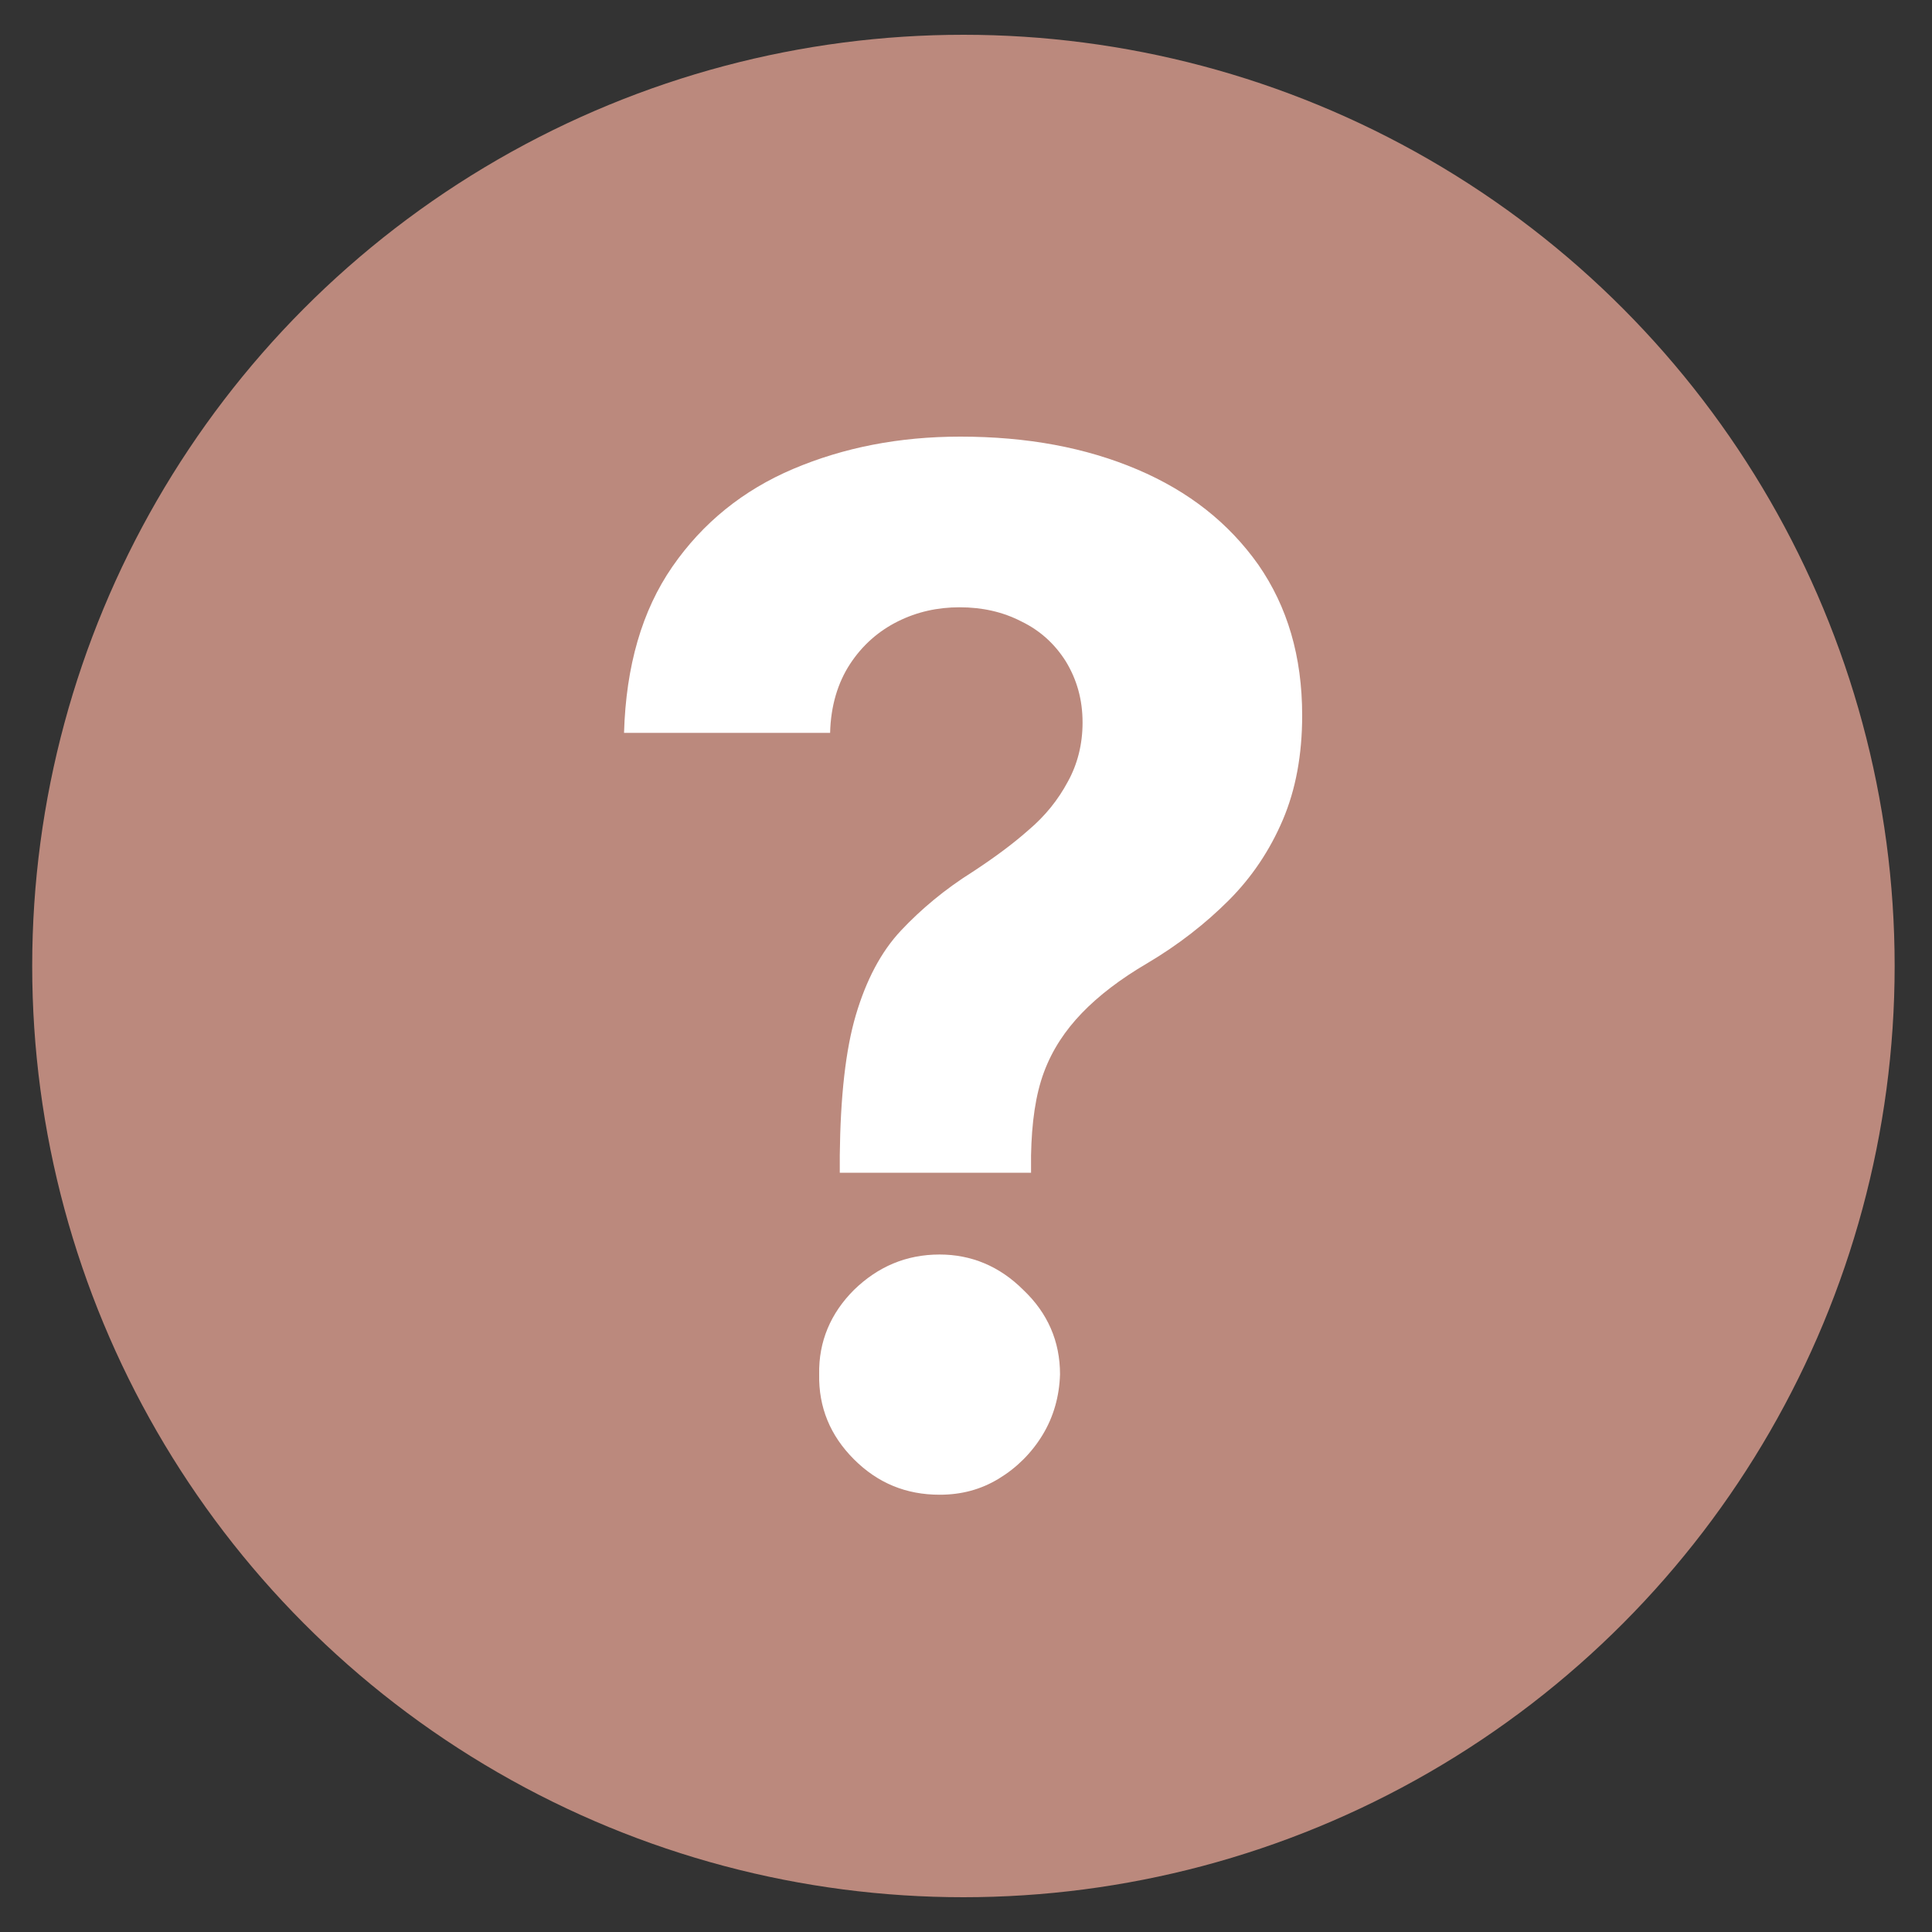 <?xml version="1.0" encoding="utf-8"?>
<!-- Generator: Adobe Illustrator 27.6.1, SVG Export Plug-In . SVG Version: 6.00 Build 0)  -->
<svg version="1.1" id="Layer_1" xmlns="http://www.w3.org/2000/svg" xmlns:xlink="http://www.w3.org/1999/xlink" x="0px" y="0px"
	 viewBox="0 0 300 300" style="enable-background:new 0 0 300 300;" xml:space="preserve">
<rect x="0" y="0" width="300" height="300" fill="#333333" stroke="none"/>
<style type="text/css">
	.st0{fill:#BB897D;}
	.st1{fill:#FFFFFF;}
</style>
<circle class="st0" cx="149.6" cy="150" r="144.6"/>
<g>
	<path class="st1" d="M130.4,182.1v-2.7c0.1-9.1,0.9-16.4,2.5-21.8c1.6-5.4,3.9-9.8,7-13.1c3.1-3.3,6.8-6.4,11.1-9.1
		c3.2-2.1,6.1-4.2,8.7-6.5c2.6-2.2,4.6-4.7,6.1-7.5c1.5-2.7,2.3-5.8,2.3-9.2c0-3.6-0.9-6.7-2.6-9.5c-1.7-2.7-4-4.8-6.9-6.2
		c-2.9-1.5-6.1-2.2-9.6-2.2c-3.4,0-6.6,0.7-9.6,2.2c-3,1.5-5.5,3.7-7.4,6.6c-1.9,2.9-3,6.5-3.1,10.7H96.9c0.3-10.4,2.8-19,7.5-25.8
		c4.7-6.8,11-11.9,18.8-15.2s16.4-5,25.9-5c10.4,0,19.5,1.7,27.5,5.1c8,3.4,14.2,8.3,18.8,14.8c4.5,6.5,6.8,14.2,6.8,23.4
		c0,6.1-1,11.5-3,16.2c-2,4.7-4.8,8.9-8.4,12.5c-3.6,3.6-7.8,6.9-12.7,9.8c-4.1,2.4-7.5,5-10.1,7.7c-2.6,2.7-4.6,5.7-5.9,9.2
		c-1.3,3.5-1.9,7.8-2,12.9v2.7H130.4z M145.9,232.1c-5.2,0-9.6-1.8-13.3-5.5s-5.5-8.1-5.4-13.2c-0.1-5.1,1.8-9.5,5.4-13.1
		c3.7-3.6,8.1-5.5,13.3-5.5c4.9,0,9.3,1.8,13,5.5c3.8,3.6,5.7,8,5.7,13.1c-0.1,3.4-1,6.6-2.7,9.4c-1.7,2.8-4,5.1-6.8,6.8
		S149.3,232.1,145.9,232.1z"/>
</g>
</svg>
